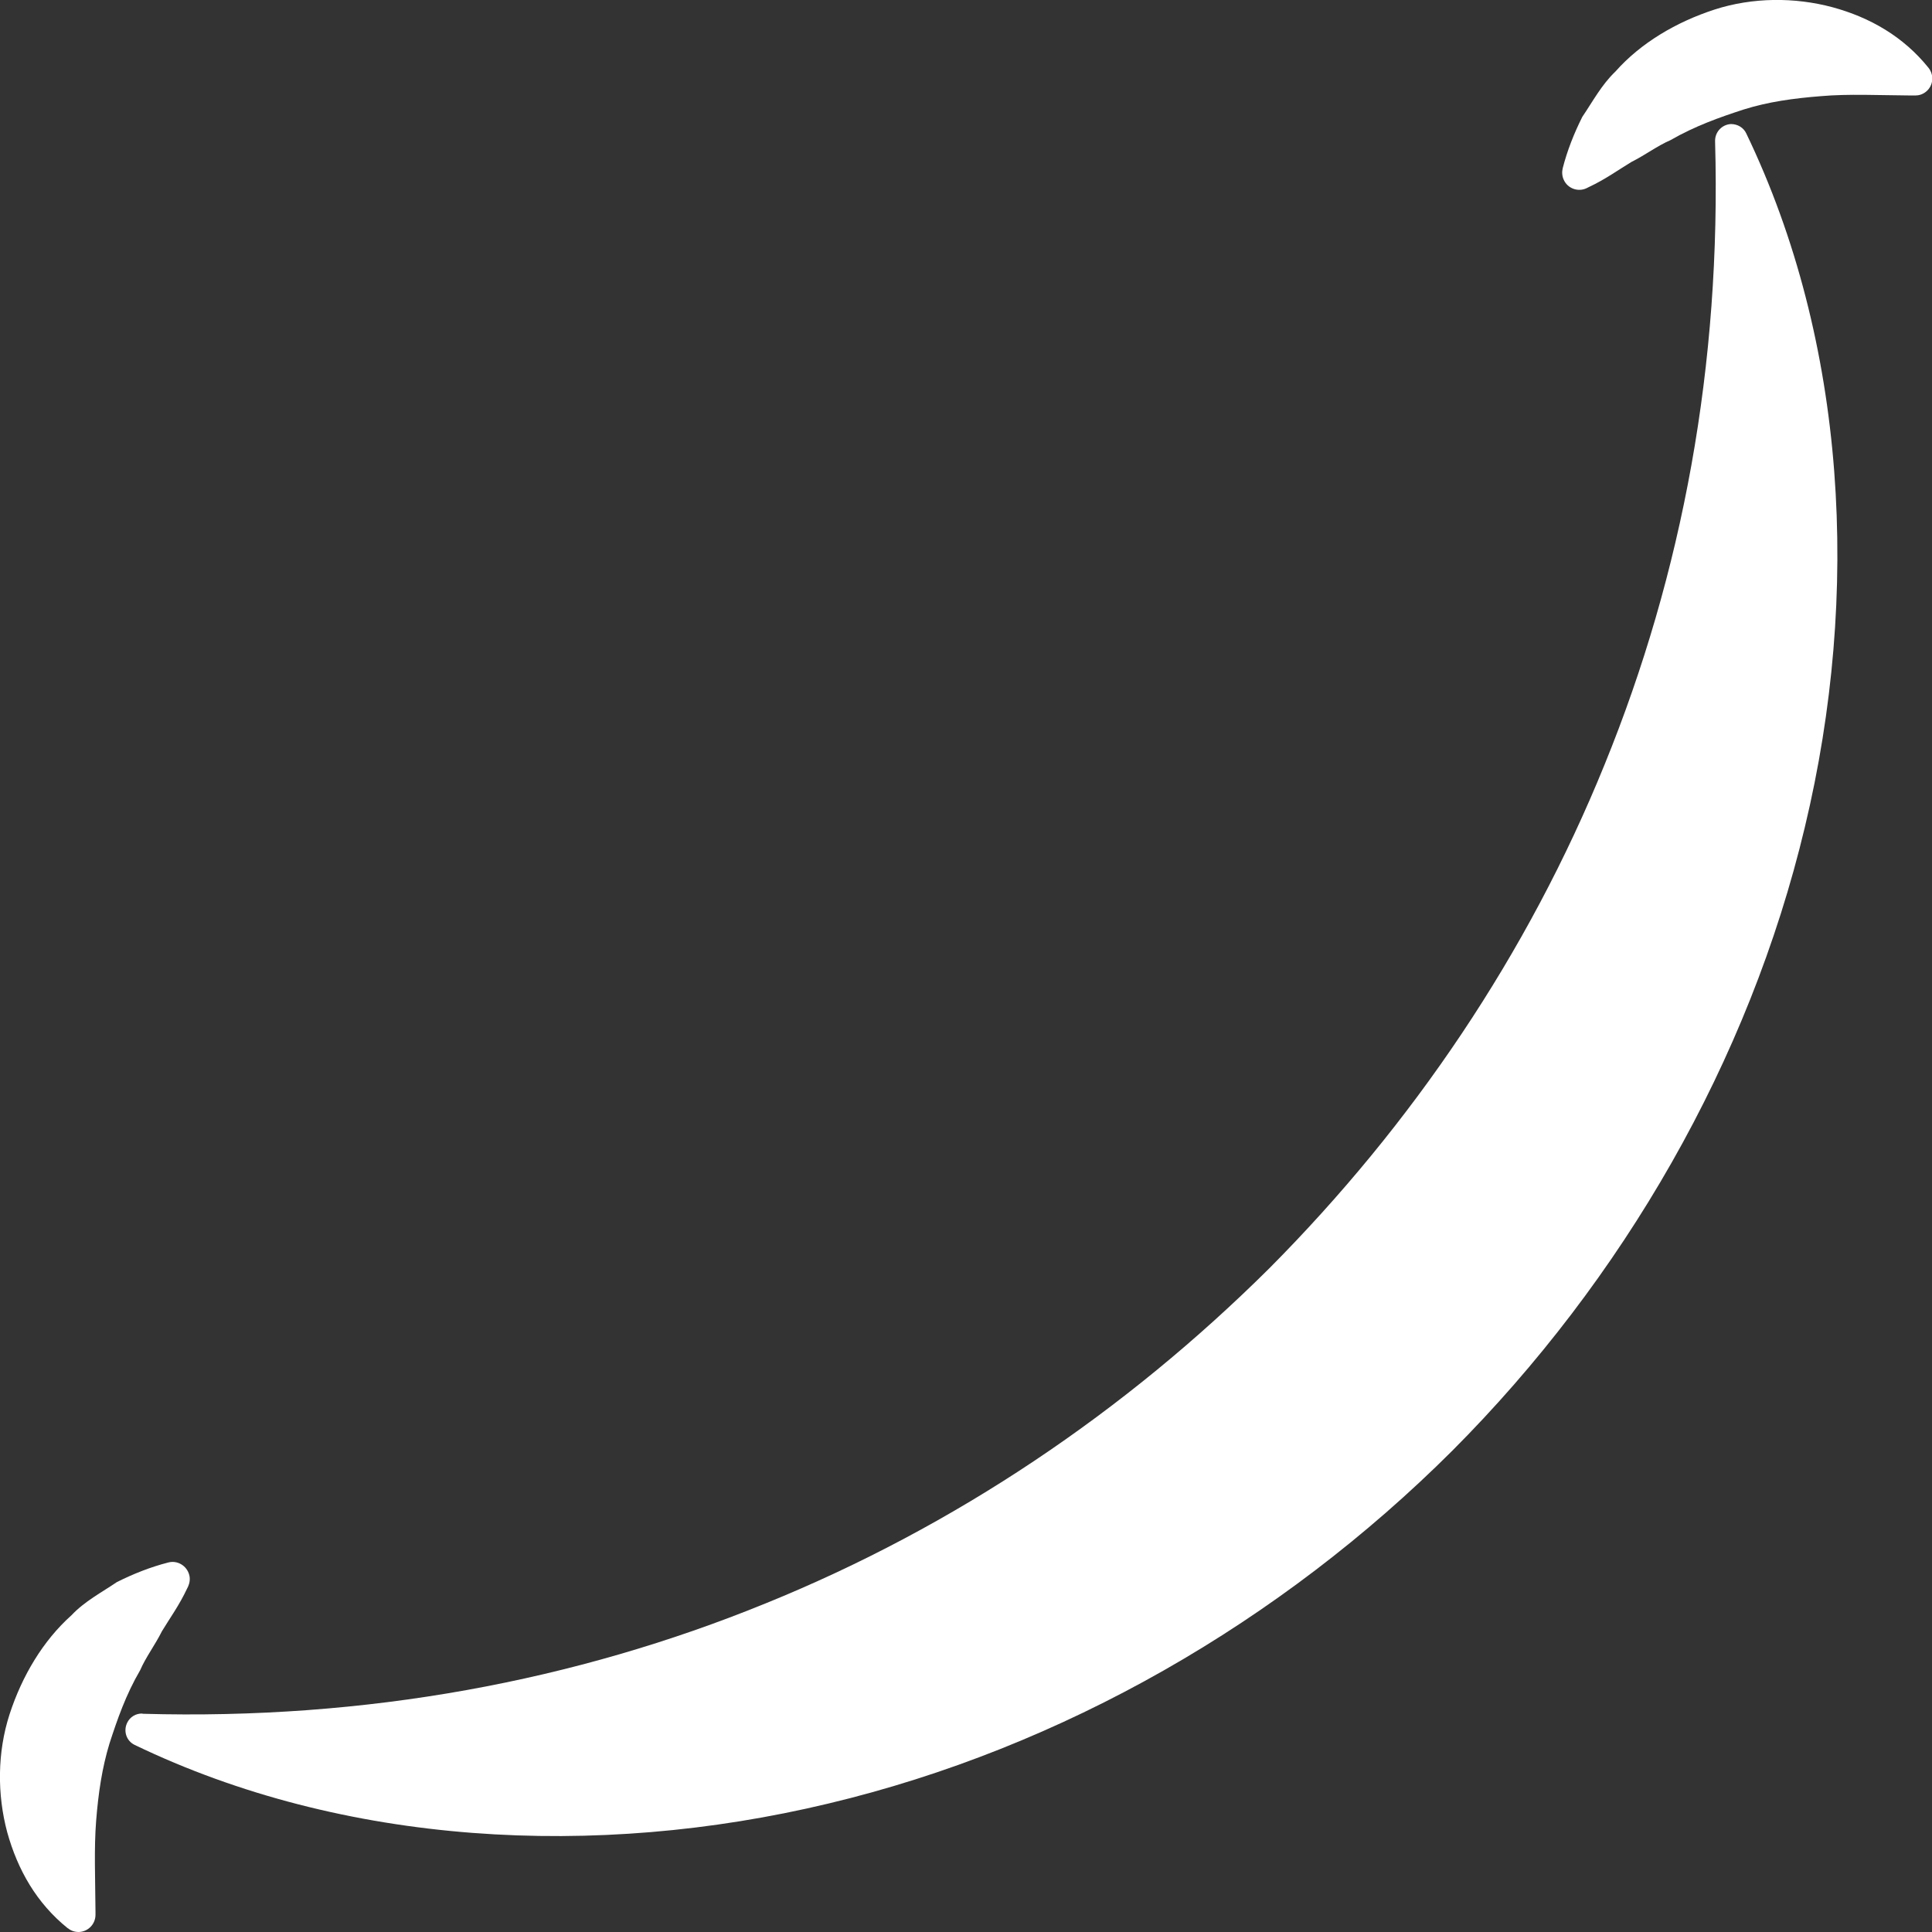 <?xml version="1.0" encoding="UTF-8"?>
<svg id="katman_2" data-name="katman 2" xmlns="http://www.w3.org/2000/svg" viewBox="0 0 88.62 88.62">
  <rect x="0" y="0" width="88.62" height="88.62" fill="#333333" stroke="none"/>
  <defs>
    <style>
      .cls-1 {
        fill: #fff;
        stroke-width: 0px;
      }
    </style>
  </defs>
  <g id="Isolation_Mode" data-name="Isolation Mode">
    <g>
      <path class="cls-1" d="m6.54,78.61c10.26.29,19.84-1.5,28.57-5.06,8.73-3.54,16.53-8.83,23.12-15.38,6.55-6.59,11.84-14.39,15.38-23.12,3.56-8.74,5.35-18.31,5.06-28.57h0c-.01-.43.32-.77.73-.79.31,0,.58.17.7.43,4.61,9.58,5.25,21.12,2.69,31.81-2.56,10.75-8.34,20.76-16.18,28.62-7.86,7.84-17.87,13.62-28.62,16.18-10.69,2.56-22.24,1.92-31.81-2.69-.38-.18-.53-.63-.35-1.01.13-.28.41-.44.7-.43h0Z"/>
      <path class="cls-1" d="m3.11,88.45c-1.43-1.15-2.3-2.68-2.78-4.41-.46-1.72-.46-3.65.11-5.41.57-1.75,1.53-3.37,2.84-4.54.6-.64,1.39-1.05,2.08-1.52.76-.38,1.54-.69,2.36-.9.42-.11.85.15.96.57.05.18.02.37-.05.53l-.05.1c-.35.75-.78,1.34-1.15,1.95-.32.64-.74,1.19-1,1.79-.66,1.13-1.05,2.26-1.41,3.37-.34,1.12-.51,2.27-.61,3.54-.1,1.26-.04,2.65-.03,4.15v.16c0,.43-.34.78-.77.79-.19,0-.36-.06-.49-.17Z"/>
      <path class="cls-1" d="m87.68,4.38c-1.5-.01-2.89-.08-4.15.03-1.27.1-2.42.26-3.54.61-1.11.36-2.24.76-3.37,1.41-.6.26-1.15.68-1.79,1-.61.37-1.2.8-1.95,1.15l-.1.05c-.39.19-.87.02-1.05-.38-.08-.17-.09-.36-.05-.53.21-.82.52-1.6.9-2.36.47-.69.88-1.47,1.52-2.08,1.16-1.31,2.79-2.27,4.54-2.84,1.76-.57,3.69-.57,5.41-.11,1.73.47,3.26,1.35,4.41,2.78.27.34.22.83-.12,1.1-.15.12-.32.17-.49.17h-.16Z"/>
    </g>
  </g>
</svg>